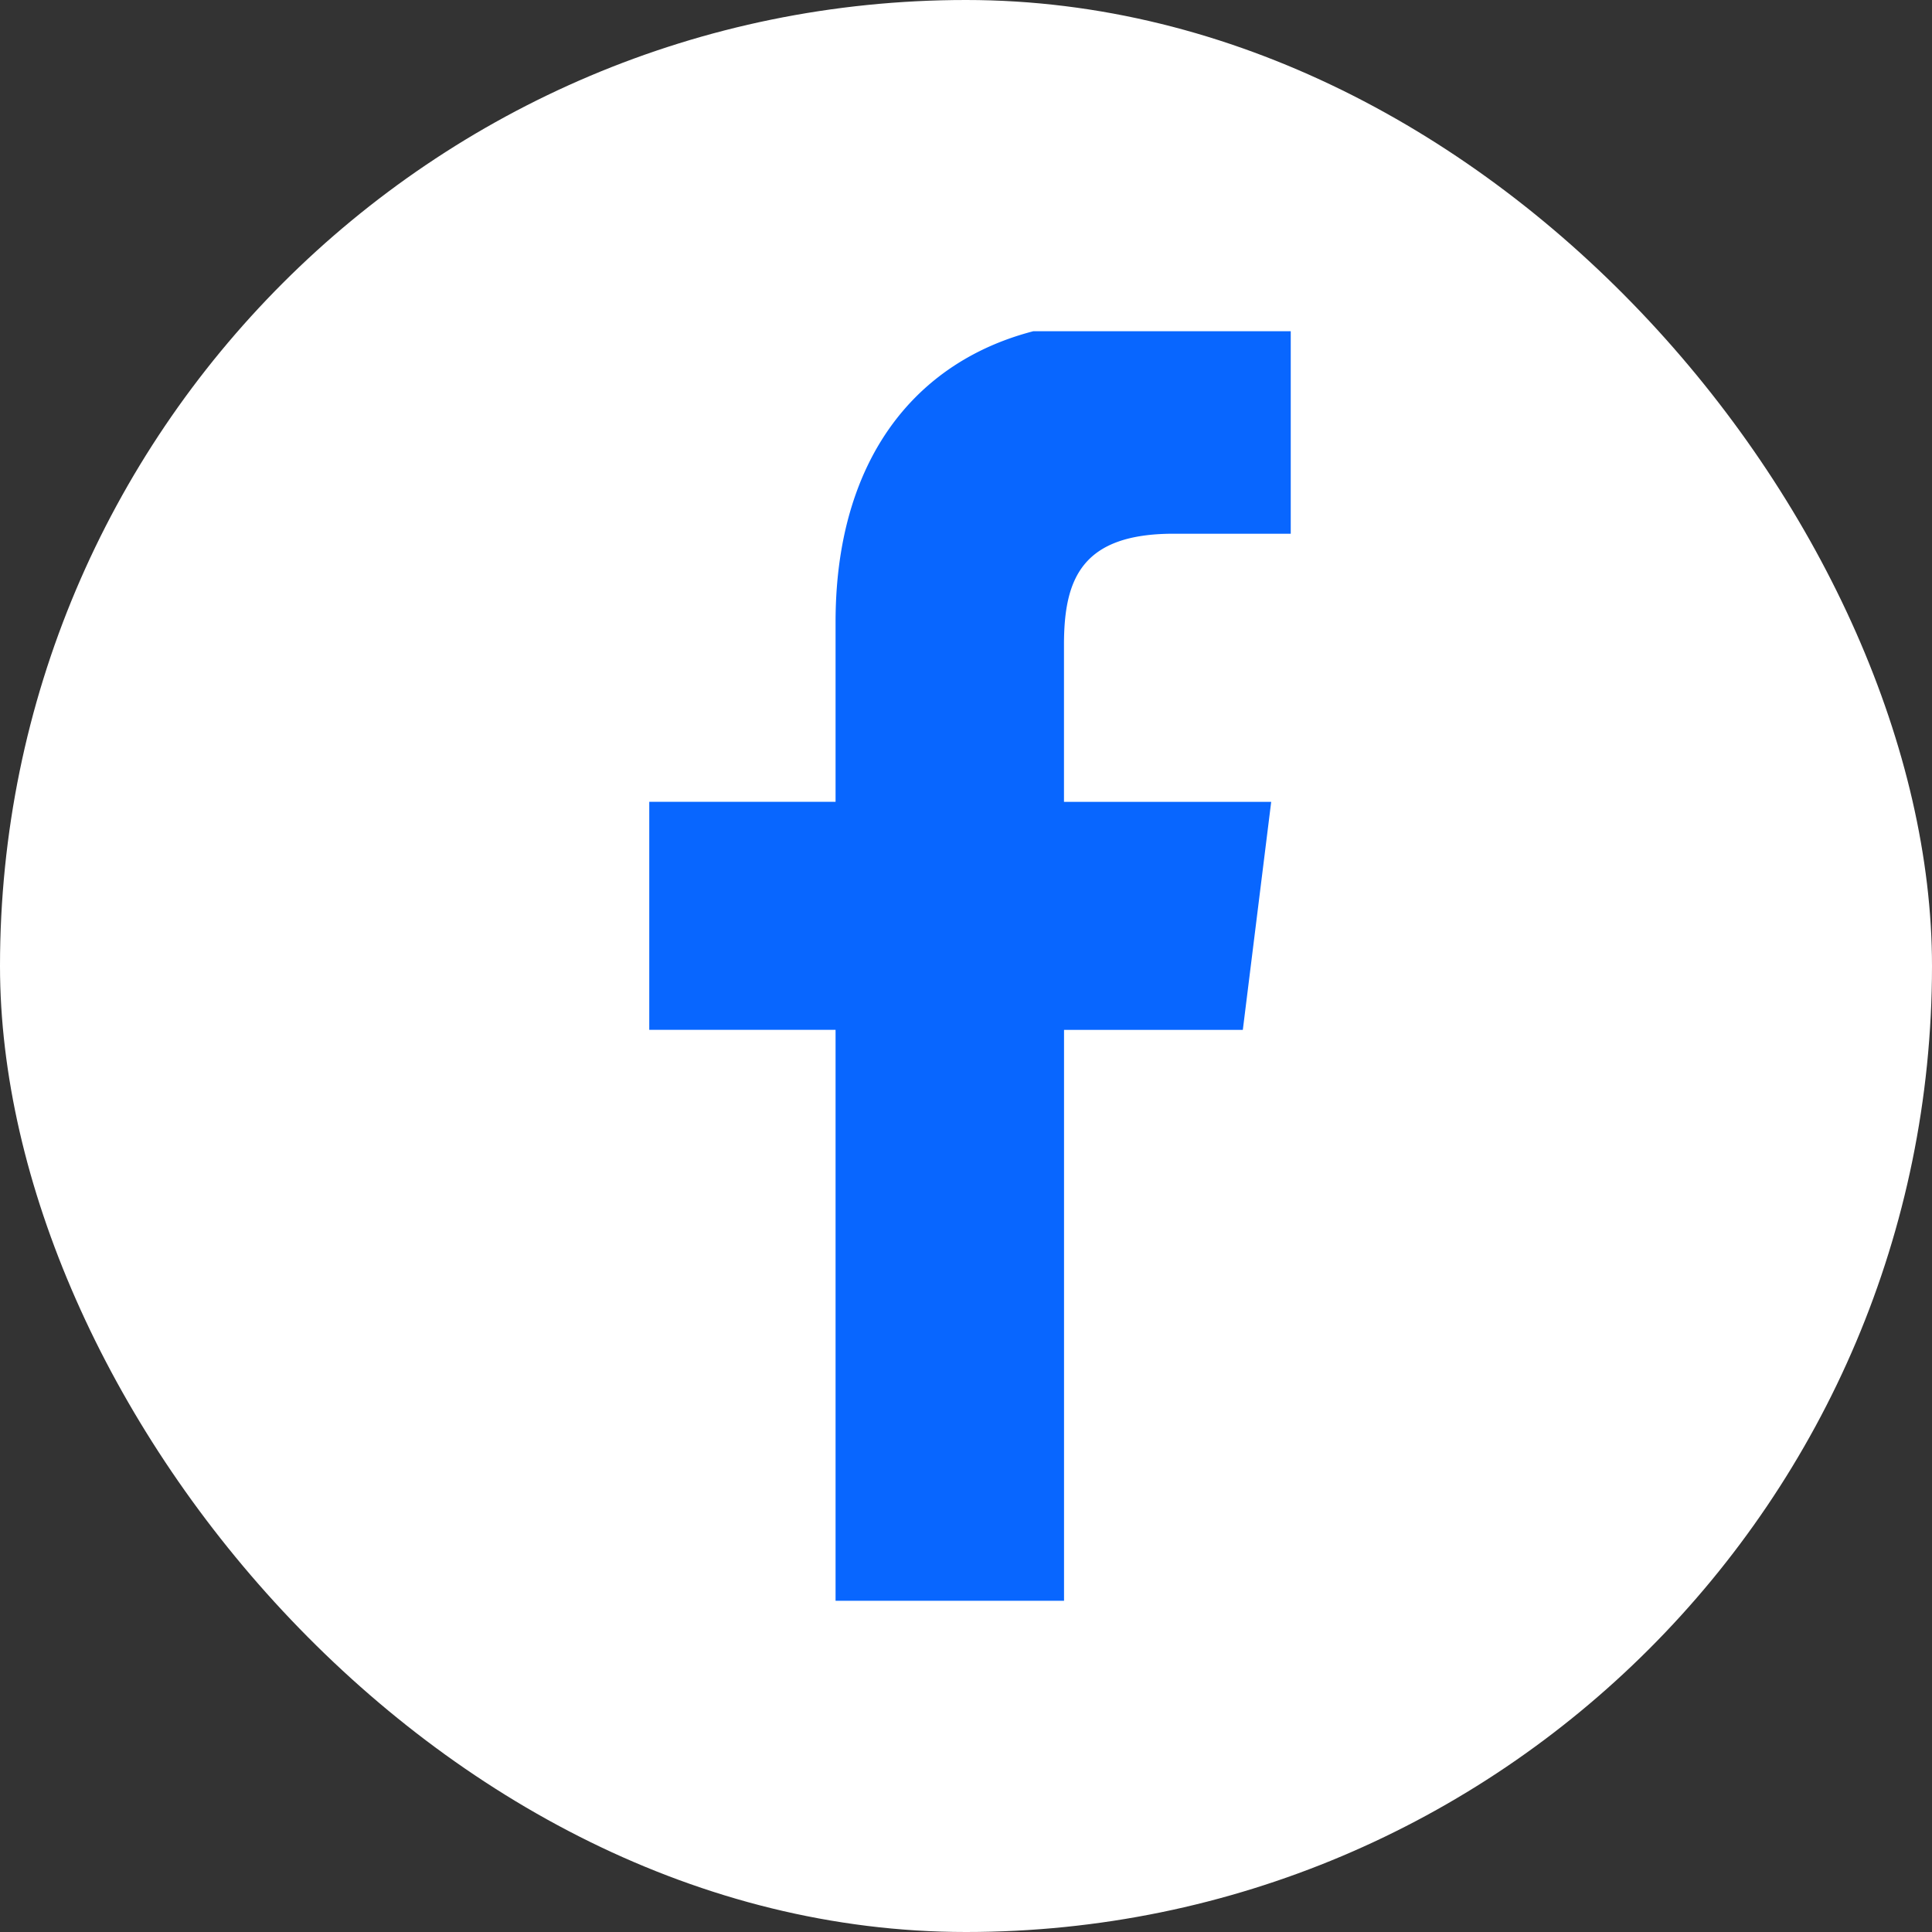 <svg xmlns="http://www.w3.org/2000/svg" xmlns:xlink="http://www.w3.org/1999/xlink" width="35" height="35" viewBox="0 0 35 35">
  <rect x="0" y="0" width="35" height="35" fill="#333333" stroke="none"/>
  <defs fill="#000000">
    <clipPath id="clip-path" fill="#000000">
      <rect id="Rectangle_6" data-name="Rectangle 6" width="23" height="23" transform="translate(0.049 0.19)" fill="#0866ff"/>
    </clipPath>
  </defs>
  <g id="Group_276" data-name="Group 276" transform="translate(0.142)">
    <rect id="Rectangle_3" data-name="Rectangle 3" width="35" height="35" rx="17.5" transform="translate(-0.142)" fill="#fff"/>
    <g id="Mask_Group_2" data-name="Mask Group 2" transform="translate(5.81 5.81)" clip-path="url(#clip-path)">
      <path id="facebook_1_" data-name="facebook (1)" d="M14.655,3.859h2.122V.164A27.4,27.4,0,0,0,13.686,0C10.627,0,8.531,1.924,8.531,5.46V8.715H5.156v4.131H8.531V23.239H12.67V12.847h3.239l.514-4.131H12.669V5.87c0-1.194.322-2.011,1.986-2.011Z" transform="translate(0.654 0)" fill="#0866ff"/>
    </g>
  </g>
</svg>